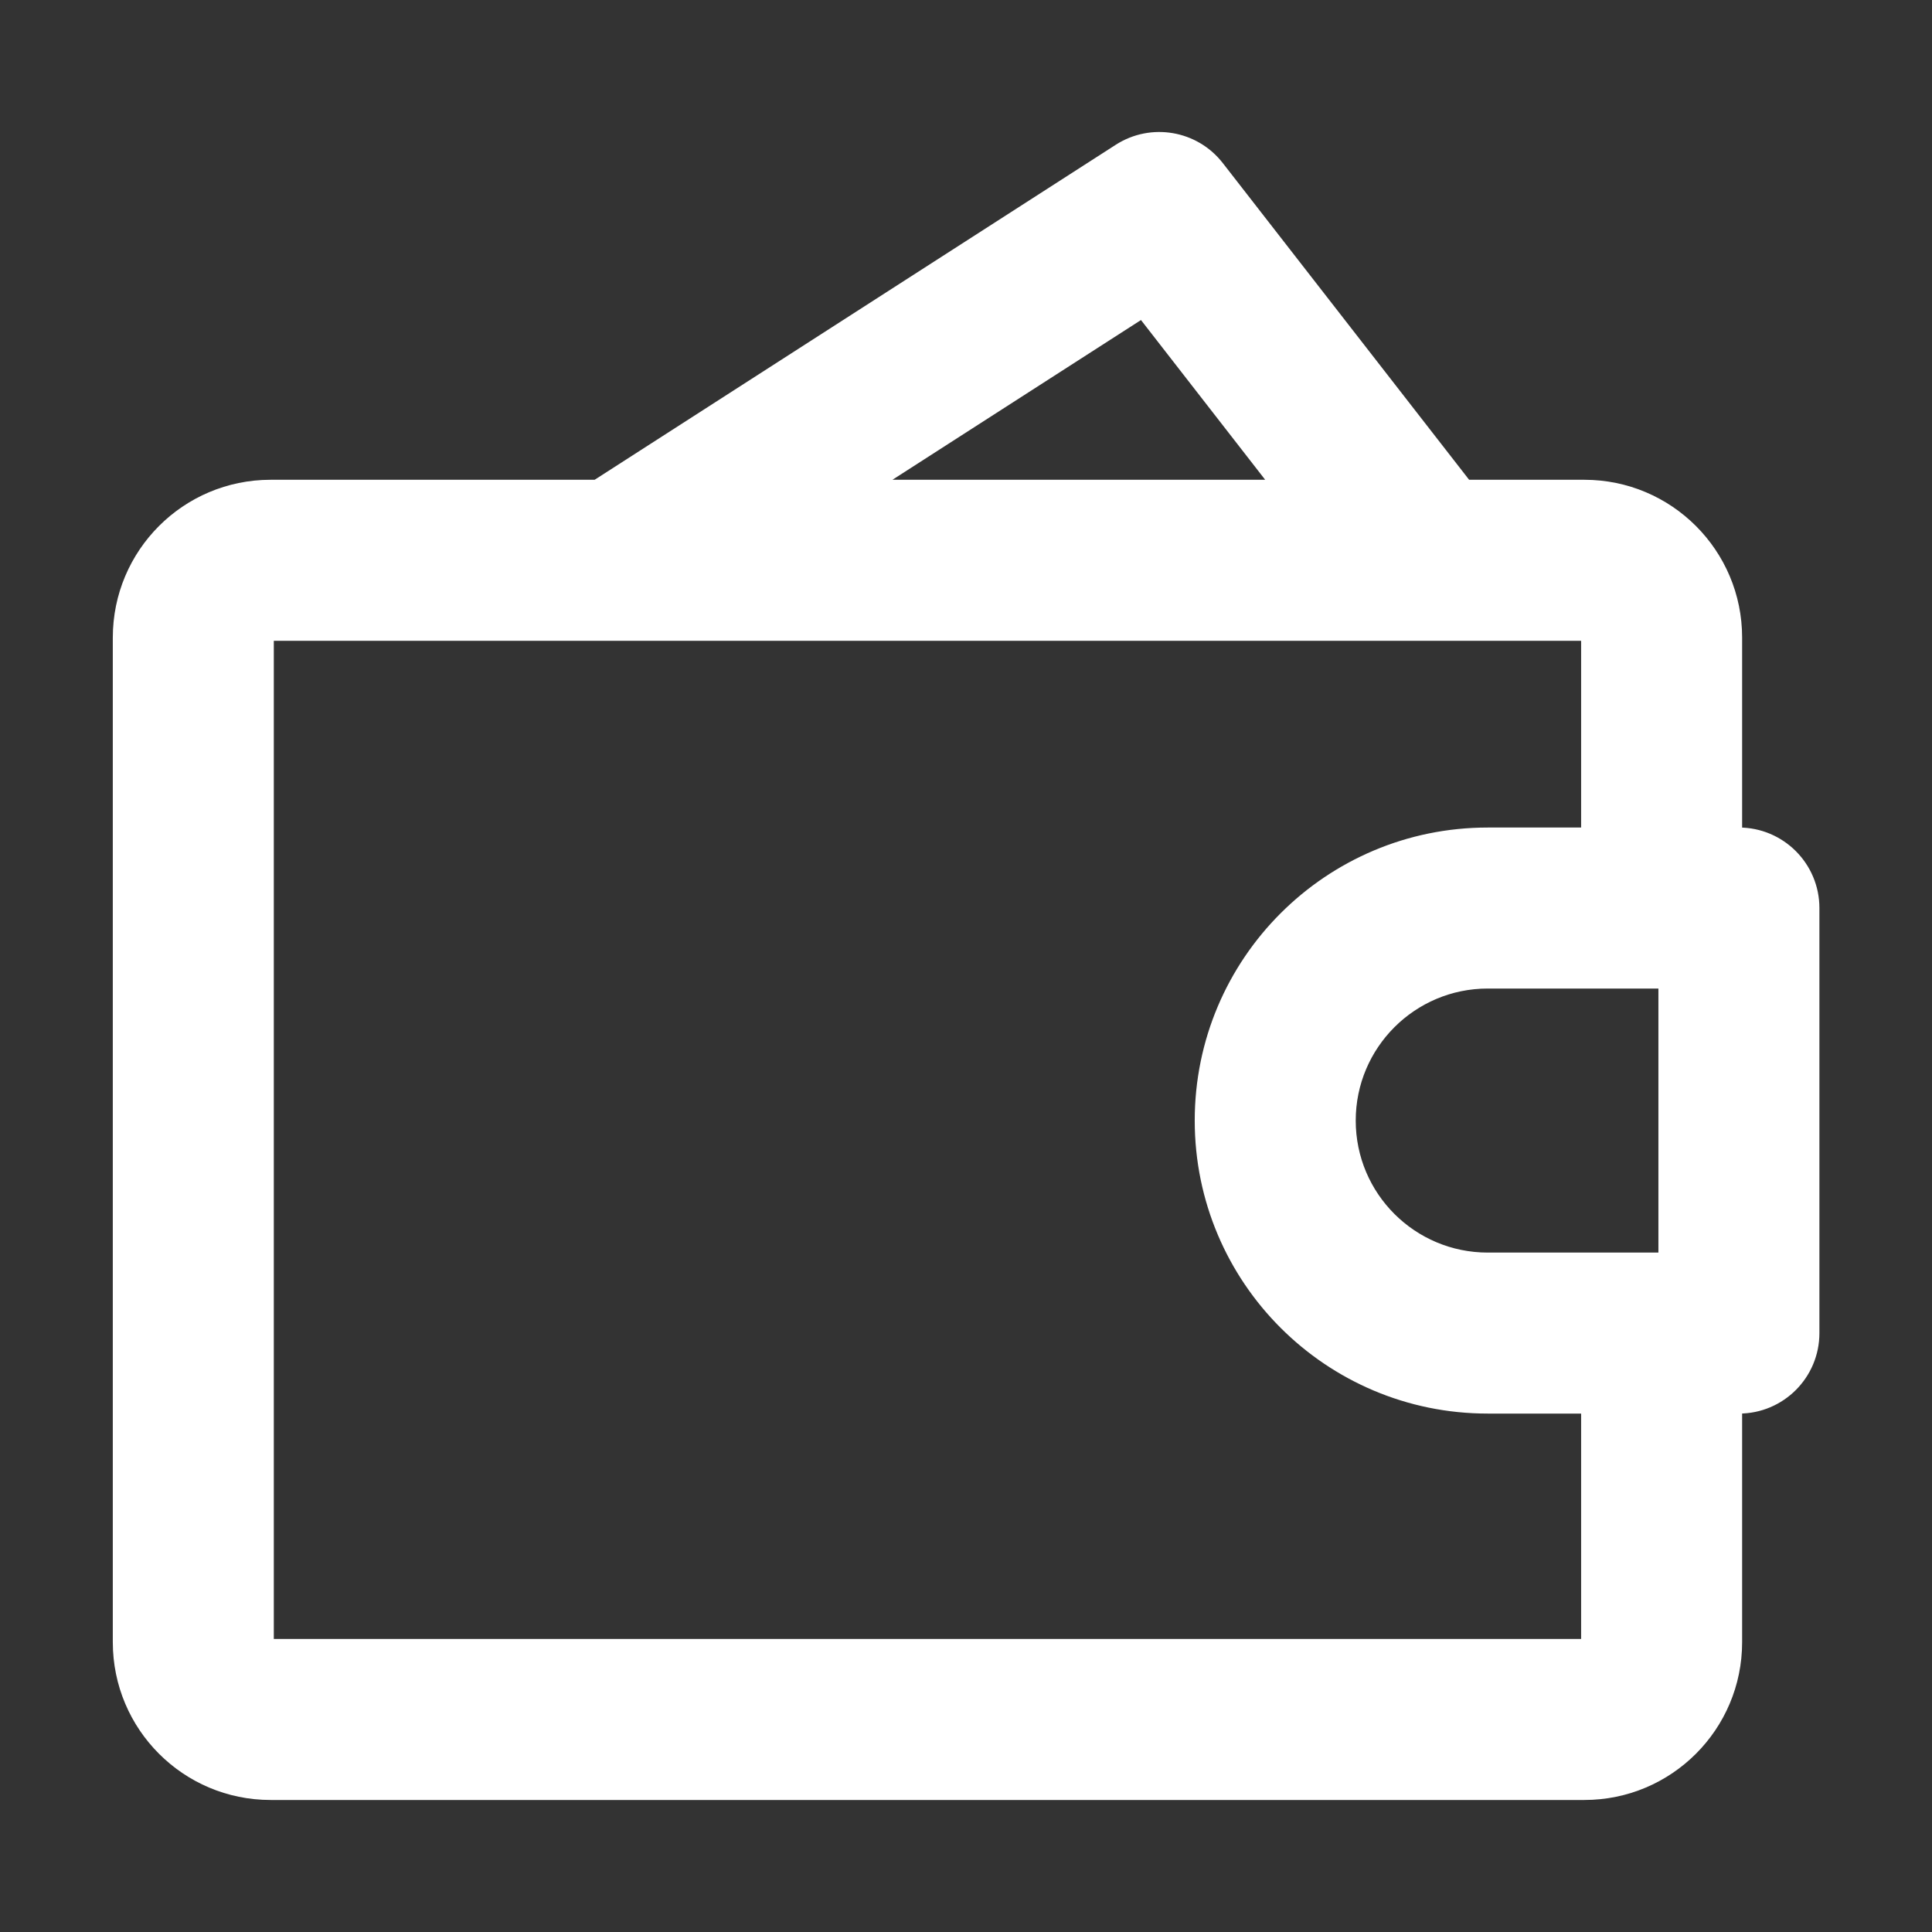 <?xml version="1.0" encoding="UTF-8"?> <svg xmlns="http://www.w3.org/2000/svg" width="18" height="18" viewBox="0 0 18 18" fill="none"><rect x="0" y="0" width="18" height="18" fill="#333333" stroke="none"/><path d="M16.201 12.42V13.17C16.615 13.17 16.951 12.835 16.951 12.42H16.201ZM16.201 8.46H16.951C16.951 8.046 16.615 7.71 16.201 7.71V8.46ZM5.355 4.589C5.007 4.813 4.906 5.277 5.13 5.626C5.354 5.974 5.818 6.075 6.166 5.851L5.761 5.22L5.355 4.589ZM10.801 1.98L11.393 1.52C11.155 1.213 10.722 1.139 10.395 1.349L10.801 1.98ZM12.729 5.681C12.983 6.008 13.455 6.066 13.782 5.812C14.108 5.558 14.167 5.087 13.913 4.76L13.321 5.22L12.729 5.681ZM16.201 12.42V11.67H13.861V12.42V13.17H16.201V12.42ZM13.861 8.46V9.21H16.201V8.46V7.71H13.861V8.46ZM16.201 8.46H15.451V12.42H16.201H16.951V8.46H16.201ZM11.881 10.44H12.631C12.631 9.761 13.182 9.21 13.861 9.21V8.46V7.71C12.353 7.71 11.131 8.932 11.131 10.44H11.881ZM13.861 12.42V11.67C13.182 11.67 12.631 11.12 12.631 10.44H11.881H11.131C11.131 11.948 12.353 13.17 13.861 13.17V12.42ZM5.761 5.22L6.166 5.851L11.207 2.611L10.801 1.98L10.395 1.349L5.355 4.589L5.761 5.22ZM10.801 1.98L10.209 2.44L12.729 5.681L13.321 5.22L13.913 4.76L11.393 1.52L10.801 1.98ZM2.521 5.22V5.97H14.761V5.22V4.47H2.521V5.22ZM14.761 16.02V15.27H2.521V16.02V16.77H14.761V16.02ZM1.801 15.3H2.551V5.94H1.801H1.051V15.3H1.801ZM2.521 16.02V15.27C2.537 15.27 2.551 15.284 2.551 15.3H1.801H1.051C1.051 16.112 1.709 16.77 2.521 16.77V16.02ZM15.481 15.3H14.731C14.731 15.284 14.745 15.27 14.761 15.27V16.02V16.77C15.573 16.77 16.231 16.112 16.231 15.3H15.481ZM14.761 5.22V5.97C14.745 5.97 14.731 5.957 14.731 5.94H15.481H16.231C16.231 5.128 15.573 4.47 14.761 4.47V5.22ZM2.521 5.22V4.47C1.709 4.47 1.051 5.128 1.051 5.94H1.801H2.551C2.551 5.957 2.537 5.97 2.521 5.97V5.22ZM15.481 12.96H14.731V15.3H15.481H16.231V12.96H15.481ZM15.481 5.94H14.731V7.83H15.481H16.231V5.94H15.481Z" fill="white"></path></svg> 